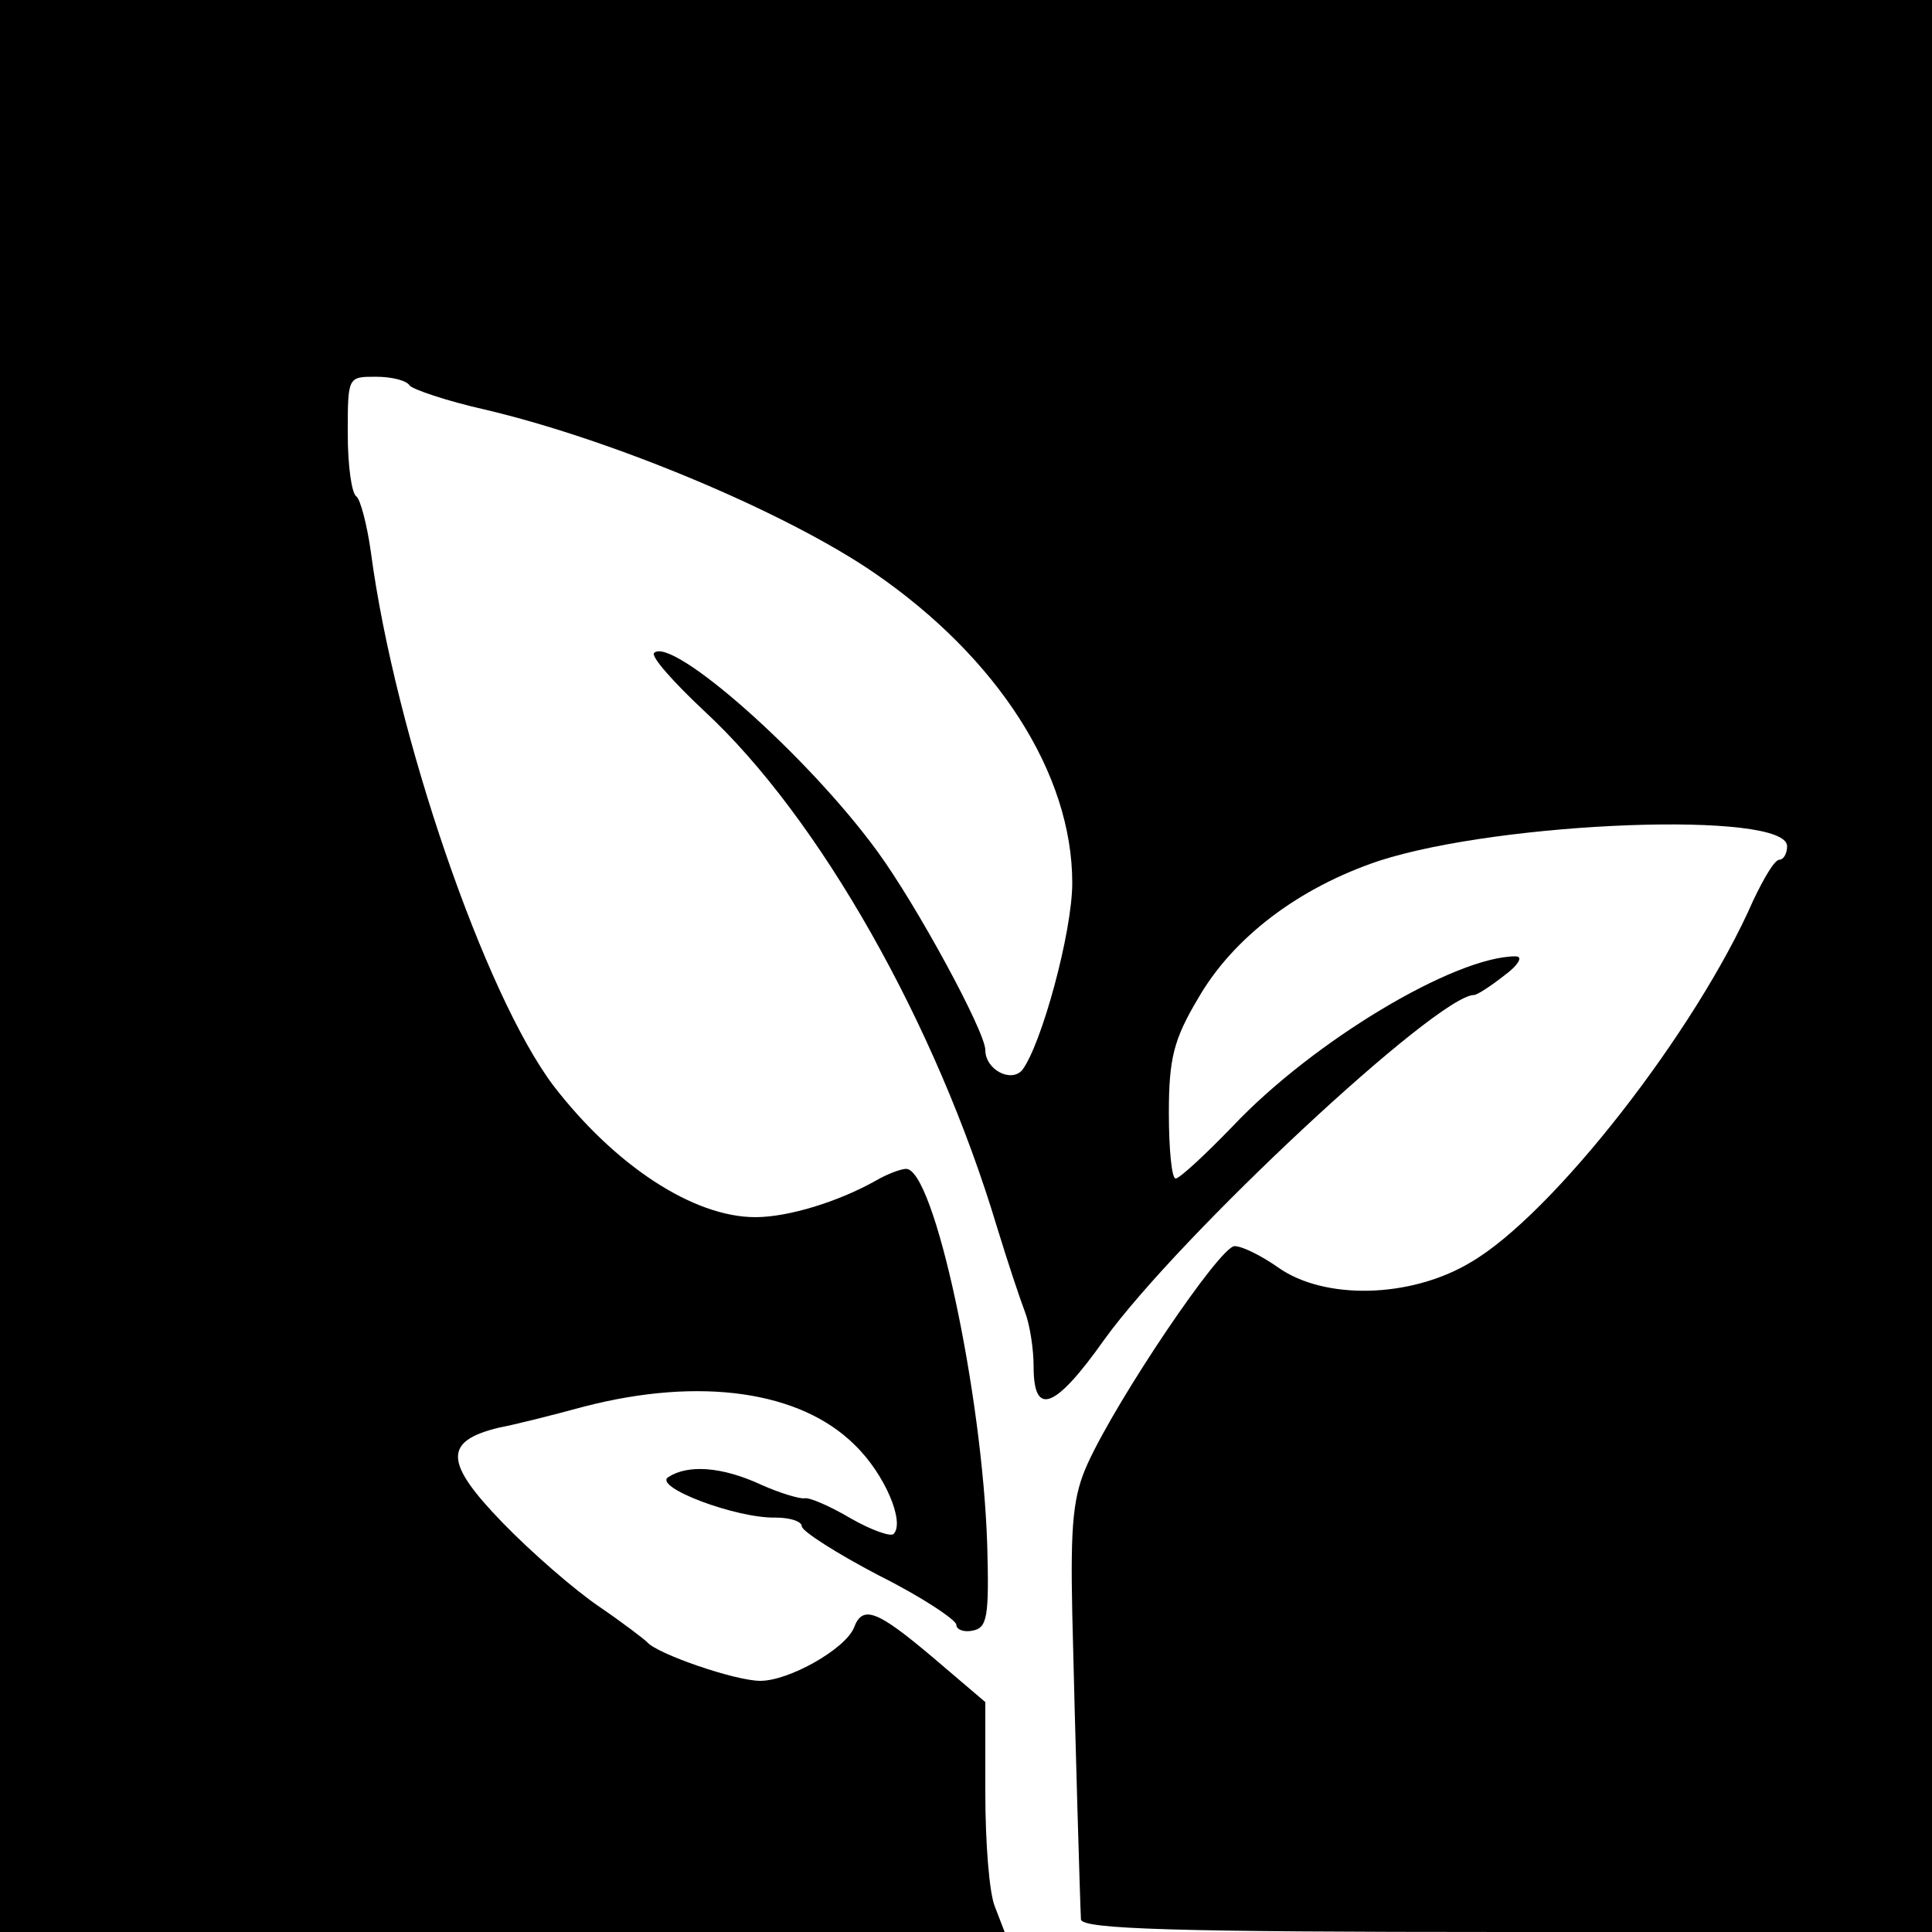 <?xml version="1.0" standalone="no"?>
<!DOCTYPE svg PUBLIC "-//W3C//DTD SVG 20010904//EN"
 "http://www.w3.org/TR/2001/REC-SVG-20010904/DTD/svg10.dtd">
<svg version="1.0" xmlns="http://www.w3.org/2000/svg"
 width="200pt" height="200pt" viewBox="0 0 200 200"
 preserveAspectRatio="xMidYMid meet">
<g transform="translate(0,200) scale(0.1,-0.1)"
fill="#000000" stroke="none">
<path d="M0 1000 l0 -1000 520 0 520 0 -10 26 c-6 14 -10 67 -10 118 l0 94
-54 46 c-58 49 -73 55 -82 31 -9 -22 -67 -55 -97 -55 -26 0 -107 28 -117 40
-3 3 -25 20 -50 37 -25 17 -70 56 -100 87 -60 62 -61 84 -4 98 16 3 56 13 89
22 120 31 224 16 280 -40 31 -30 52 -80 40 -92 -3 -3 -23 4 -44 16 -22 13 -43
22 -48 21 -4 -1 -25 5 -45 14 -41 19 -76 21 -96 8 -17 -10 70 -43 111 -42 15
0 27 -4 27 -9 0 -5 36 -28 80 -51 44 -22 80 -46 80 -51 0 -5 8 -8 17 -6 15 3
17 14 15 88 -5 158 -55 390 -84 390 -5 0 -19 -5 -31 -12 -39 -22 -91 -38 -125
-38 -64 0 -145 53 -209 136 -71 94 -164 364 -189 552 -4 29 -11 55 -15 58 -5
3 -9 32 -9 65 0 59 0 59 29 59 17 0 32 -4 35 -9 3 -4 38 -16 78 -25 132 -31
311 -106 403 -169 128 -88 205 -208 205 -321 0 -51 -32 -168 -52 -194 -12 -13
-38 1 -38 21 0 19 -71 150 -112 206 -73 100 -213 223 -231 205 -3 -4 20 -30
52 -60 119 -110 240 -324 303 -534 11 -36 24 -75 29 -88 5 -13 9 -38 9 -57 0
-52 22 -44 73 28 77 107 345 357 383 357 3 0 17 9 31 20 15 11 20 20 12 20
-63 0 -210 -88 -293 -176 -29 -30 -55 -54 -59 -54 -4 0 -7 30 -7 68 0 56 5 76
30 118 36 63 104 115 188 143 127 41 422 52 422 15 0 -8 -4 -14 -8 -14 -5 0
-16 -19 -27 -42 -59 -135 -208 -326 -293 -375 -62 -37 -151 -39 -199 -5 -17
12 -37 22 -45 22 -15 0 -121 -157 -152 -225 -15 -33 -18 -61 -16 -155 3 -127
8 -298 9 -317 1 -10 96 -13 441 -13 l440 0 0 1000 0 1000 -1000 0 -1000 0 0
-1000z"/>
</g>
</svg>

